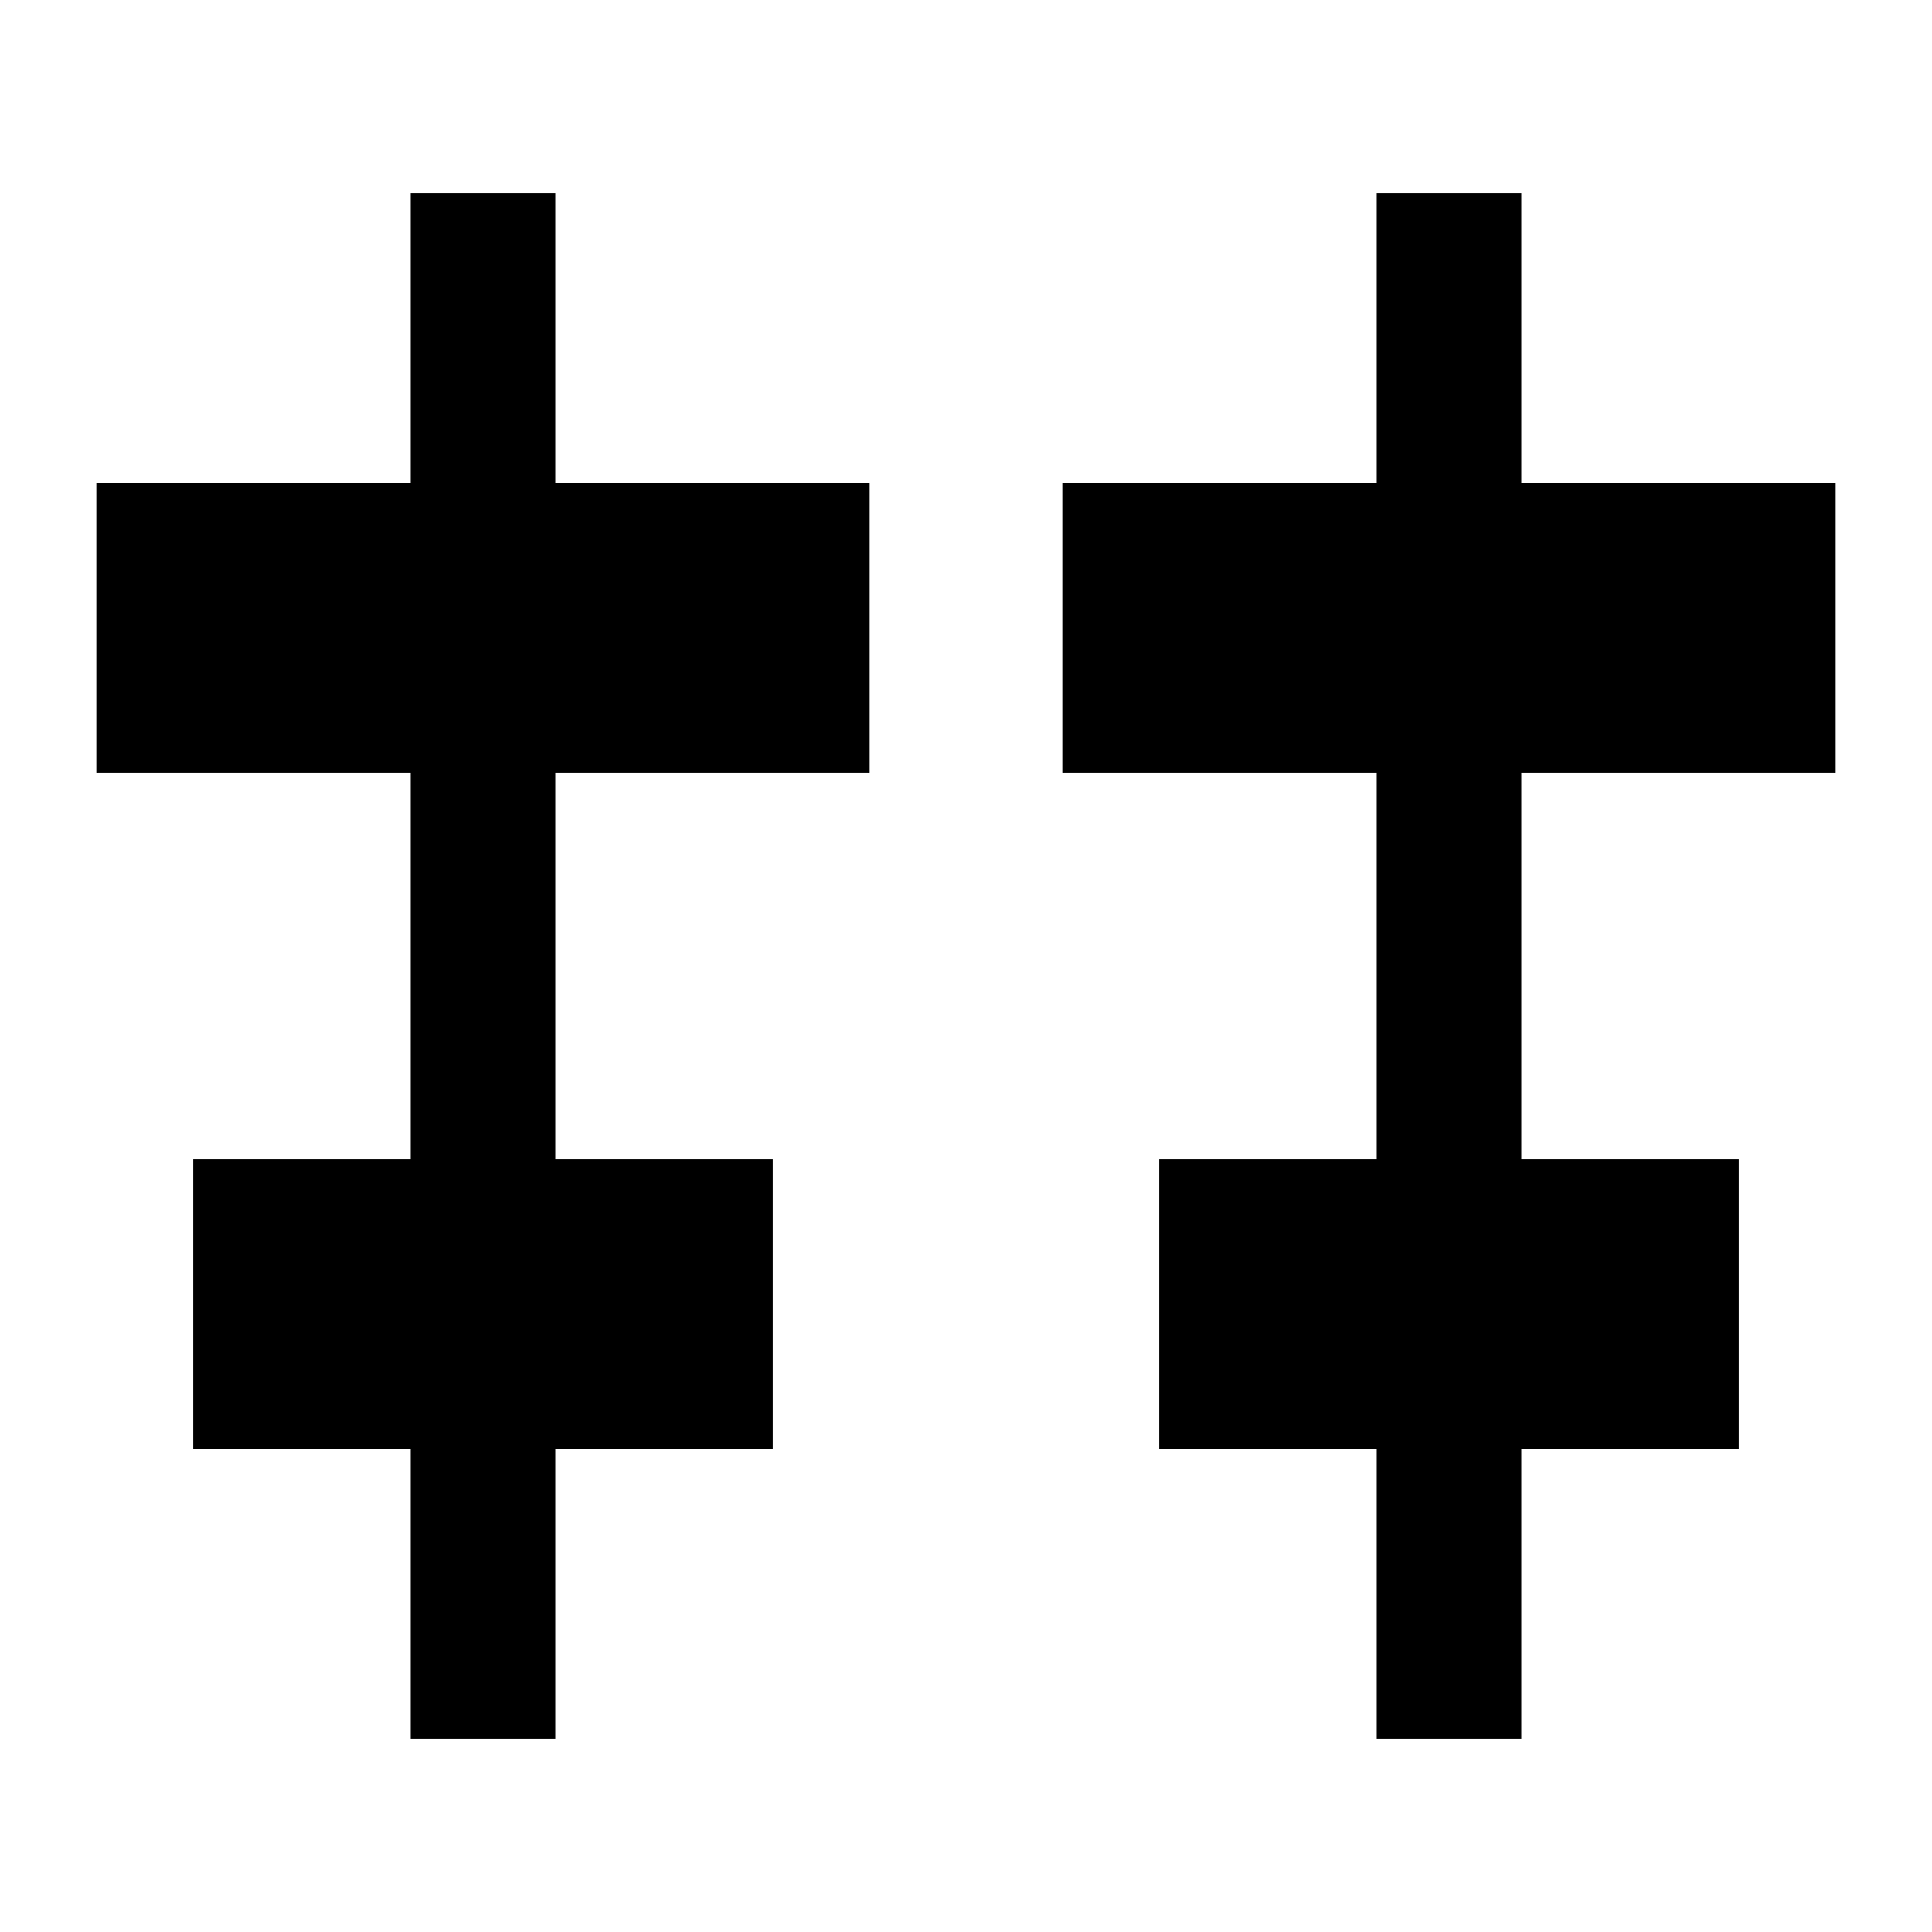 <svg width="20" height="20" fill="none" xmlns="http://www.w3.org/2000/svg"><path d="M1 5h3.25V2h1.5v3H9v3H5.75v4H8v3H5.75v3h-1.5v-3H2v-3h2.25V8H1V5ZM15.75 12V8H19V5h-3.25V2h-1.5v3H11v3h3.25v4H12v3h2.25v3h1.5v-3H18v-3h-2.25Z" fill="#000"/></svg>